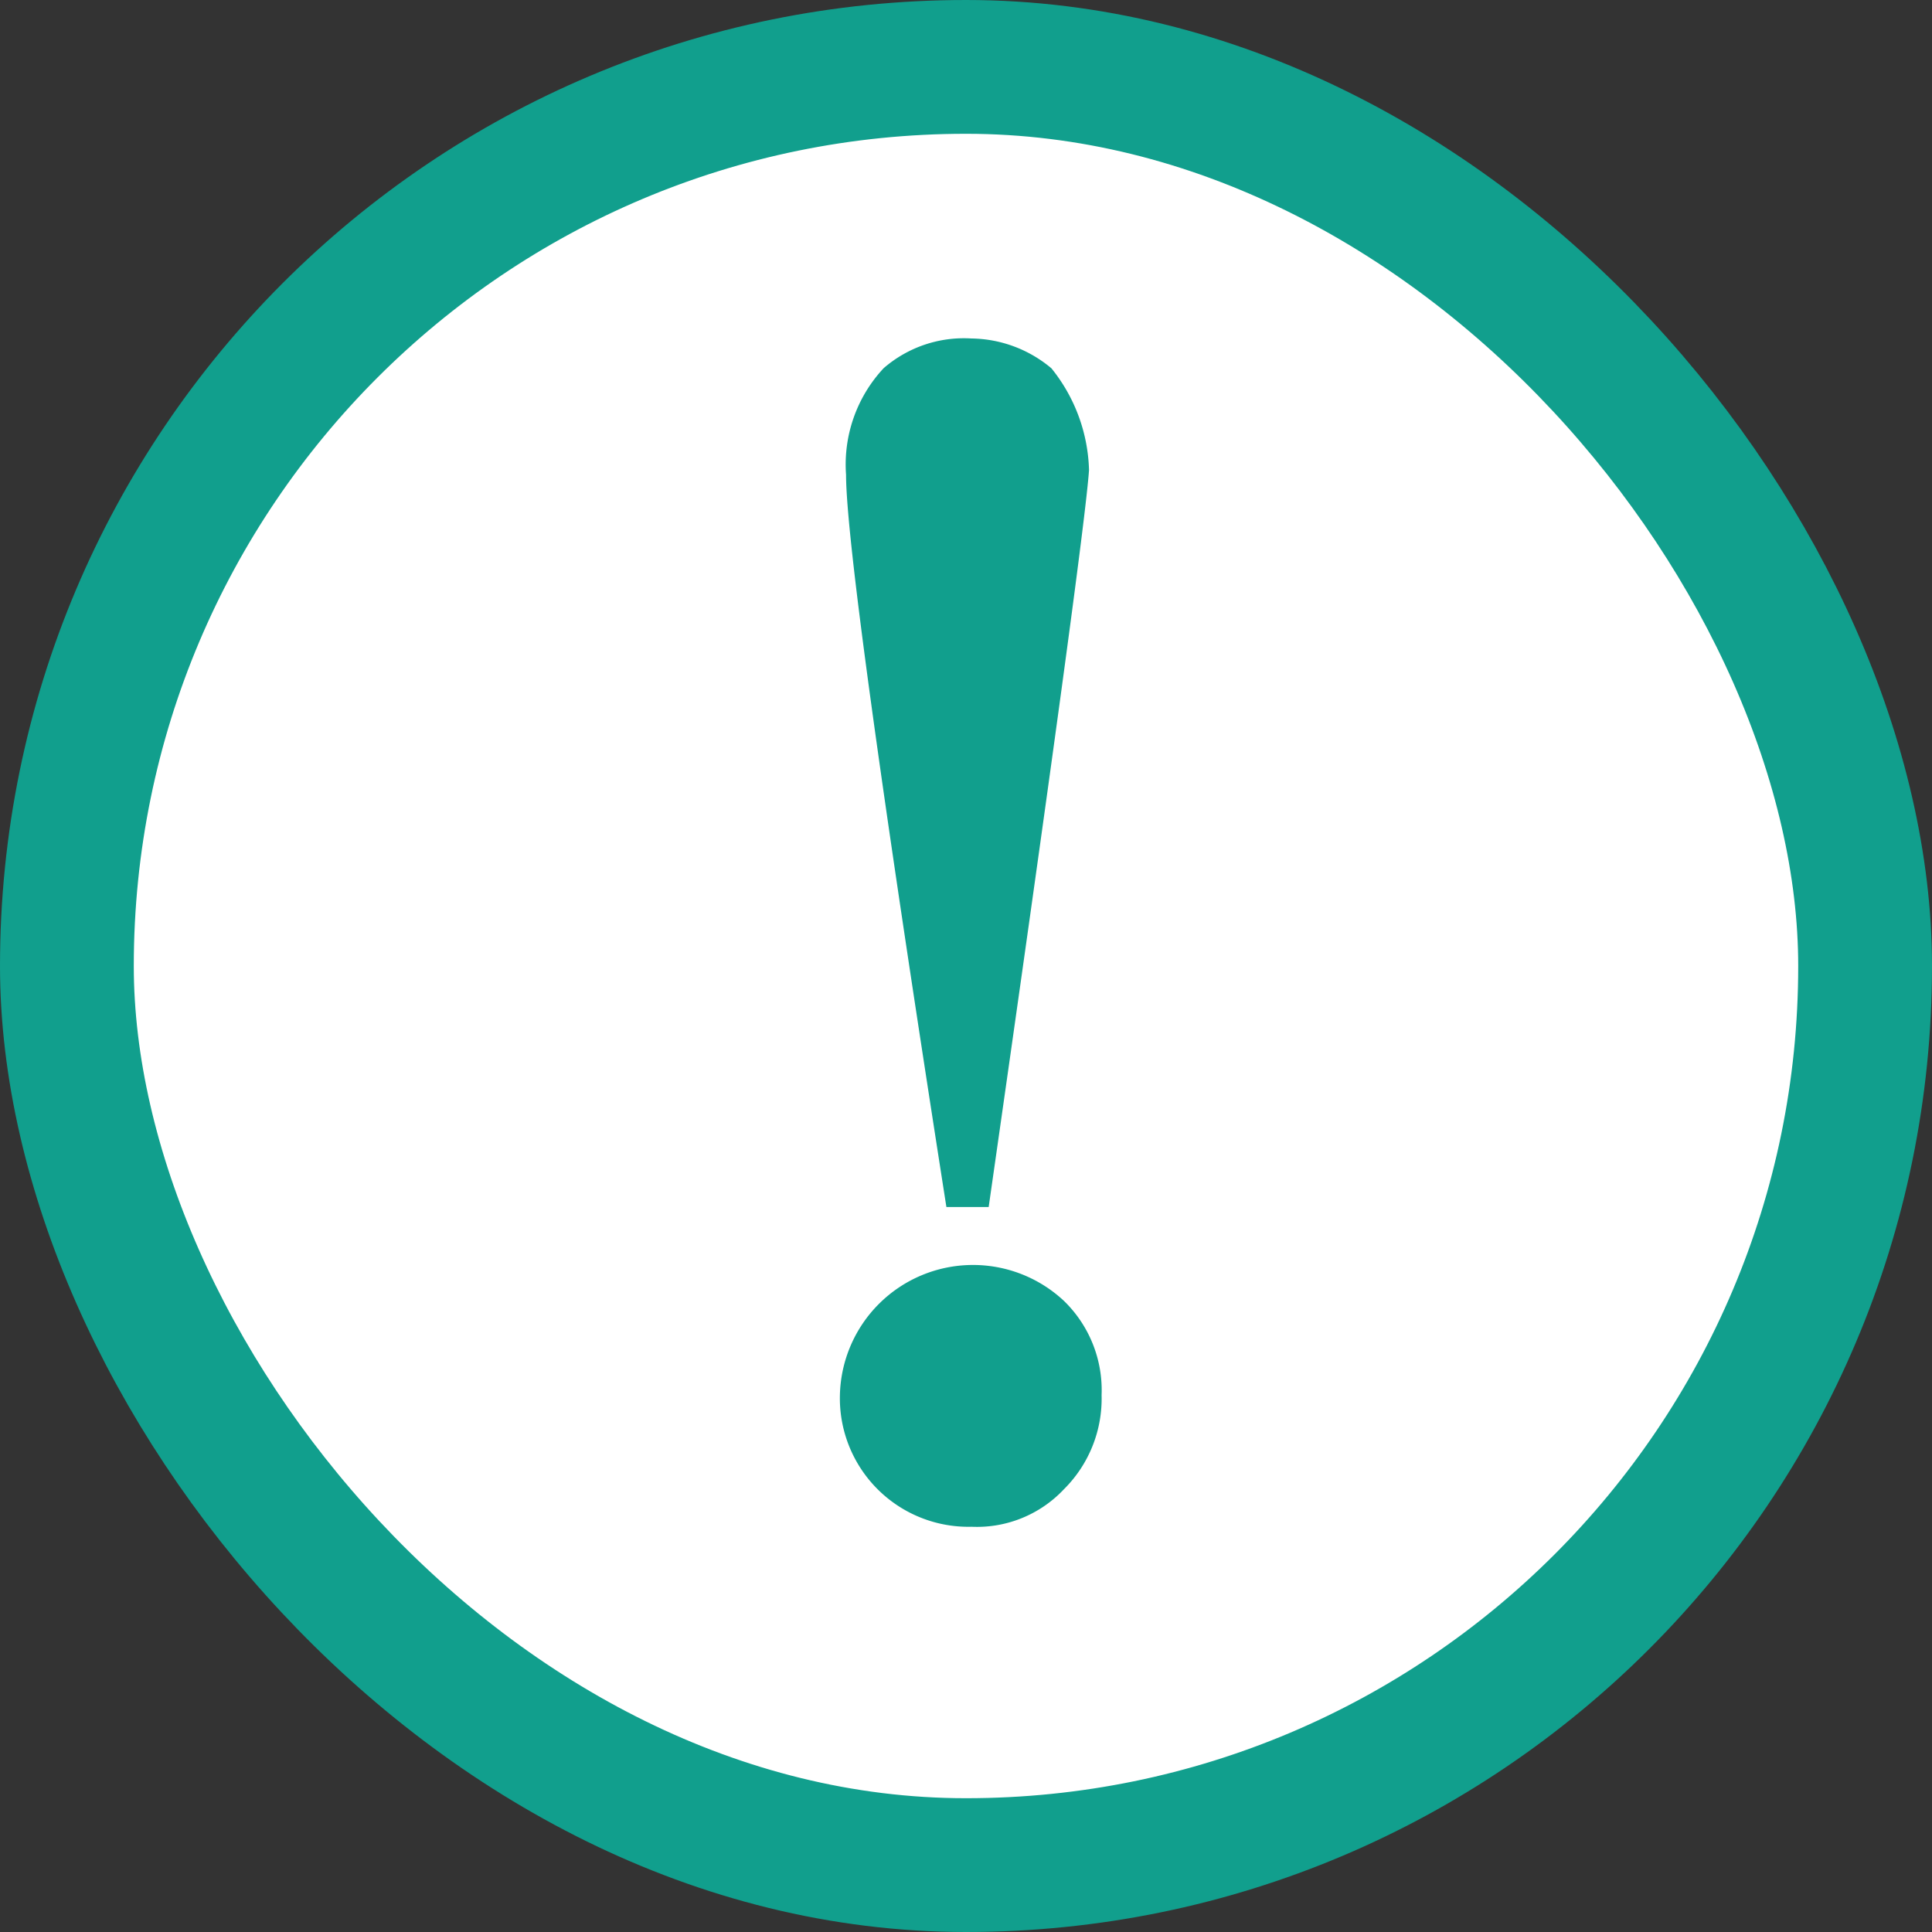 <svg xmlns="http://www.w3.org/2000/svg" width="14.441" height="14.441" viewBox="0 0 14.441 14.441"><rect x="0" y="0" width="14.441" height="14.441" fill="#333333" stroke="none"/><title>icon-ex</title><g id="bb3f8de7-3ac8-4c35-aa81-4a01bc3ec4b8" data-name="レイヤー 2"><g id="be2bb6f7-5a02-4871-a3c7-89f857b7b9c7" data-name="HEADER"><rect x="0.5" y="0.5" width="13.441" height="13.441" rx="6.72" fill="#fff" stroke="#119f8d" stroke-miterlimit="10"/><path d="M8.234,10.428a.954.954,0,0,1-.281.703.892.892,0,0,1-.691.281.961.961,0,0,1-.984-.984.995.995,0,0,1,1.676-.703A.93.93,0,0,1,8.234,10.428ZM8.14,3.514q-.035.516-.75,5.508H7.074q-.75-4.793-.75-5.473a1.054,1.054,0,0,1,.281-.797A.915.915,0,0,1,7.261,2.53a.947.947,0,0,1,.598.223A1.263,1.263,0,0,1,8.14,3.514Z" fill="#119f8d"/></g></g></svg>